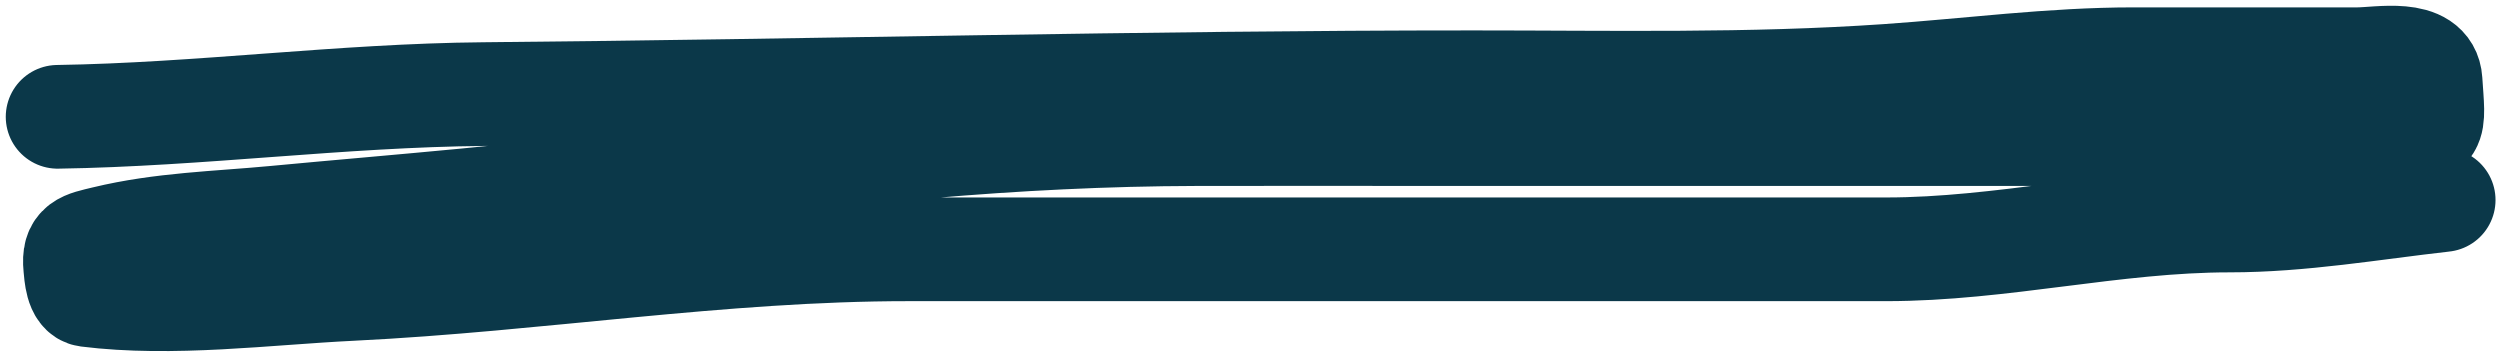 <?xml version="1.0" encoding="UTF-8"?> <svg xmlns="http://www.w3.org/2000/svg" width="217" height="31" viewBox="0 0 217 31" fill="none"><path d="M5 10.14C17.342 9.953 29.619 8.278 41.972 8.168C70.619 7.911 99.238 7.14 127.889 7.14C139.854 7.14 151.861 7.408 163.806 6.584C170.985 6.089 178.015 5.14 185.222 5.14C191.694 5.14 198.167 5.14 204.639 5.14C206.481 5.14 210.794 4.241 210.972 7.001C211.244 11.218 211.63 11.64 207.444 11.64C193.815 11.64 180.185 11.64 166.556 11.64C152.685 11.64 138.815 11.64 124.944 11.64C117.926 11.64 110.907 11.621 103.889 11.64C88.025 11.682 72.649 13.233 56.944 15.473C45.933 17.044 34.919 17.847 23.861 18.89C18.873 19.36 14.011 19.457 9.111 20.64C7.207 21.099 6.331 21.201 6.528 23.168C6.599 23.884 6.669 25.498 7.583 25.612C14.965 26.535 23.103 25.444 30.472 25.084C46.708 24.292 62.56 21.64 78.833 21.64C89.907 21.64 100.981 21.64 112.056 21.64C129.278 21.64 146.5 21.64 163.722 21.64C173.757 21.64 183.496 19.14 193.528 19.14C199.781 19.14 205.918 18.059 212.111 17.362" stroke="#0B3849" stroke-width="9" stroke-linecap="round"></path></svg> 